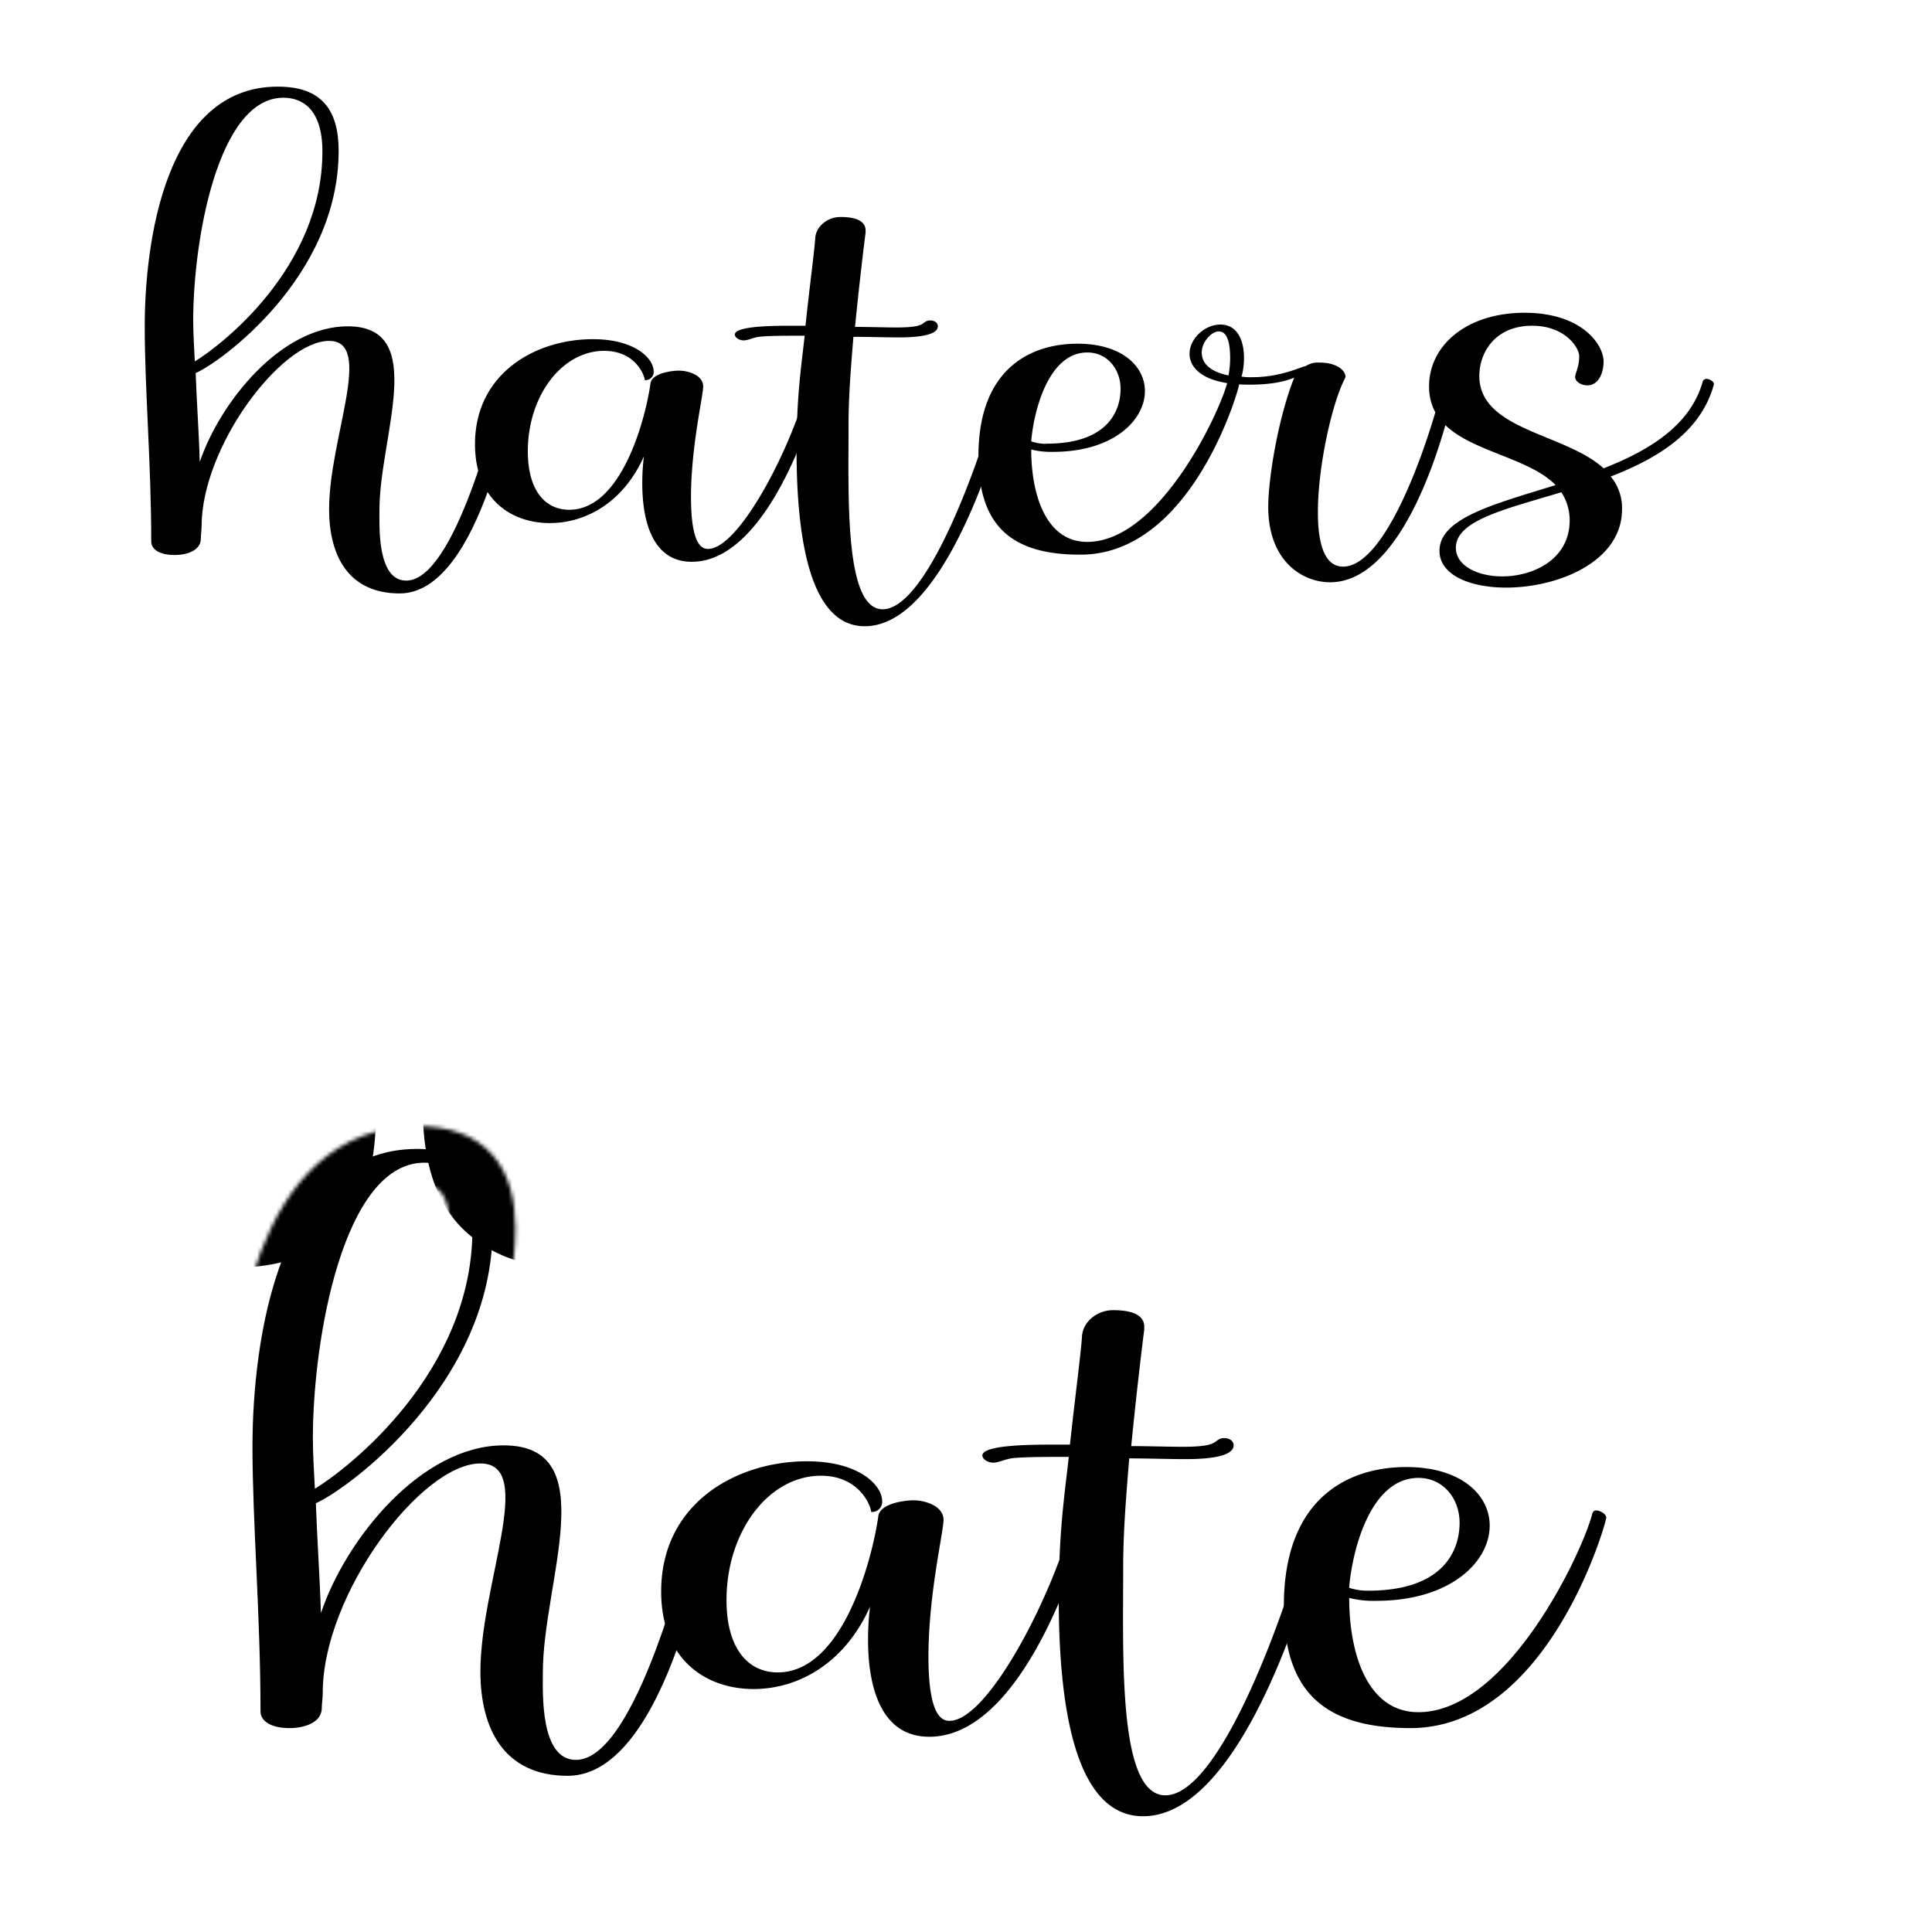 <svg id="Layer_1" data-name="Layer 1" xmlns="http://www.w3.org/2000/svg" xmlns:xlink="http://www.w3.org/1999/xlink" viewBox="0 0 500 500"><defs><style>.cls-1{stroke:#000;stroke-miterlimit:10;stroke-width:11.77px;}.cls-2{mask:url(#mask);}.cls-3{filter:url(#luminosity-noclip);}</style><filter id="luminosity-noclip" x="22.06" y="171.25" width="440.74" height="304.69" filterUnits="userSpaceOnUse" color-interpolation-filters="sRGB"><feFlood flood-color="#fff" result="bg"/><feBlend in="SourceGraphic" in2="bg"/></filter><mask id="mask" x="22.06" y="171.25" width="440.74" height="304.69" maskUnits="userSpaceOnUse"><g class="cls-3"><path class="cls-1" d="M108,297.34c14,0,19.49,7.49,19.49,20.58,0,40.42-37.94,67.74-45.74,71.11.26,8.23,1,18.71,1.3,28.44,6.5-19.27,26-43.41,47.3-43.41,26,0,10.14,35.37,10.14,58.76,0,5.24-.78,22.64,8.57,22.64,15.59,0,28.85-54.08,31.19-63.81.26-.56.52-.75,1-.75,1,0,2.59.94,2.59,1.87,0,1.31-10.65,66.81-36.9,66.81-16.63,0-22.61-12.35-22.61-26.95,0-22.83,14.56-53.89,0-53.89-15.33,0-40.8,33.87-40.8,59.32,0,1.49-.26,2.8-.26,4.3-.26,3.56-4.68,4.87-8.31,4.87-4.94,0-7.54-1.88-7.54-4.31,0-24.7-2.08-48.84-2.08-68.67C65.36,347.49,71.86,297.34,108,297.34Zm14.29,20.77c0-13.85-6.75-17.21-12.47-17.21-21,0-28.85,45.84-28.85,71.29,0,3.74.26,8.23.52,13.1C89.79,380.24,122.27,355.35,122.27,318.11Z"/><path class="cls-1" d="M208.81,378.18c13.78,0,19.49,6.36,19.49,10.29a2.61,2.61,0,0,1-2.85,2.81c0-1.31-2.86-9.36-13-9.36-13.51,0-24.43,14.41-24.43,32.19,0,12.72,5.72,18.71,13.26,18.71,16.89,0,24.43-29.38,26-40.23.26-3.56,7-4.31,9.1-4.31,3.12,0,7.8,1.5,7.8,5.05,0,3.19-3.9,19.28-3.9,35.37,0,15.72,3.64,16.65,5.46,16.65,10.13,0,27.28-33.49,32.22-53.7.26-.56.52-.75,1-.75,1,0,2.6.94,2.6,1.87,0,1.31-14.81,56.7-41.06,56.7-13.26,0-15.85-14.41-15.85-25.07a69.76,69.76,0,0,1,.52-8.61c-6.5,14.59-18.46,21.33-30.15,21.33-12.21,0-23.91-7.48-23.91-25.26C171.13,389,190.62,378.18,208.81,378.18Z"/><path class="cls-1" d="M271.71,373.87h5.19c1.3-12,2.86-23.76,3.12-28.07.26-3.74,3.9-6.73,8.06-6.73,5.72,0,8.05,1.68,8.05,4.3v.75c-.52,3.93-2.07,16.84-3.37,30.13,4.15,0,10.13.18,13.25.18,8.06,0,8.06-1.12,9.36-1.87a2.43,2.43,0,0,1,1.55-.37c1.3,0,2.34.75,2.34,1.87,0,3.37-8.83,3.56-12.47,3.56-3.9,0-10.14-.19-14.55-.19-.78,9.73-1.56,18.71-1.56,28.44,0,23.39-1.3,58.76,10.91,58.76,14.82,0,32.75-51.65,37.94-73,.26-.56.52-.75,1-.75,1,0,2.6.94,2.6,1.87,0,1.31-18.19,77.29-47.3,77.29-16.63,0-21.83-25.27-21.83-56.52,0-17.21,1.56-26.94,2.6-36.48h-1.82c-3.63,0-10.13,0-13,.37-2.08.37-3.38,1.12-4.68,1.12-1.56,0-2.86-.93-2.86-1.87C254.29,374.06,265.73,373.87,271.71,373.87Z"/><path class="cls-1" d="M332.26,415.6c0-27.88,16.63-35.93,31.7-35.93,14.3,0,21.57,7.3,21.57,15.16,0,9.36-10.13,19.46-29.36,19.46a25.55,25.55,0,0,1-7-.75c0,14.41,4.68,29.57,17.93,29.57,23.13,0,42.62-41.73,45-51.46.26-.56.52-.75,1-.75,1,0,2.6.94,2.6,1.87,0,1.31-15.07,54.46-50.68,54.46C342.39,447.23,332.26,437.5,332.26,415.6Zm21.83-3.93c19,0,23.65-9.92,23.65-17.59,0-6.17-4.16-11.6-10.66-11.6-12.47,0-17.15,18.9-17.93,28.44A15.13,15.13,0,0,0,354.09,411.67Z"/></g></mask></defs><path d="M71.88,22.42c11.35,0,15.76,6,15.76,16.64,0,32.68-30.68,54.77-37,57.49.21,6.66.84,15.13,1.05,23C57,104,72.72,84.45,90,84.45c21,0,8.2,28.59,8.2,47.51,0,4.23-.63,18.3,6.93,18.3,12.61,0,23.33-43.72,25.22-51.59.21-.45.42-.6.84-.6.84,0,2.1.75,2.1,1.51,0,1.06-8.62,54-29.84,54-13.45,0-18.28-10-18.28-21.79,0-18.45,11.77-43.57,0-43.57-12.4,0-33,27.39-33,48,0,1.21-.21,2.27-.21,3.48-.21,2.88-3.79,3.94-6.73,3.94-4,0-6.09-1.52-6.09-3.48,0-20-1.68-39.49-1.68-55.53C37.42,63,42.67,22.42,71.88,22.42ZM83.44,39.21C83.44,28,78,25.29,73.35,25.29,56.33,25.29,50,62.36,50,82.94c0,3,.21,6.65.42,10.59C57.17,89.44,83.44,69.32,83.44,39.21Z"/><path d="M153.41,87.78c11.14,0,15.76,5.14,15.76,8.32a2.11,2.11,0,0,1-2.31,2.27c0-1.06-2.31-7.57-10.51-7.57-10.93,0-19.75,11.65-19.75,26,0,10.28,4.62,15.13,10.72,15.13,13.65,0,19.75-23.76,21-32.53.21-2.88,5.67-3.48,7.35-3.48,2.53,0,6.31,1.21,6.31,4.08,0,2.57-3.15,15.59-3.15,28.6,0,12.71,2.94,13.46,4.41,13.46,8.19,0,22.06-27.08,26.06-43.42.21-.45.42-.6.84-.6.84,0,2.1.75,2.1,1.51,0,1.06-12,45.84-33.2,45.84-10.72,0-12.82-11.65-12.82-20.27a56.34,56.34,0,0,1,.42-7c-5.26,11.8-14.92,17.25-24.38,17.25-9.87,0-19.33-6.06-19.33-20.43C122.94,96.55,138.7,87.78,153.41,87.78Z"/><path d="M204.26,84.3h4.2c1-9.68,2.31-19.22,2.52-22.7.21-3,3.16-5.44,6.52-5.44,4.62,0,6.51,1.36,6.51,3.48v.6c-.42,3.18-1.68,13.62-2.73,24.36,3.36,0,8.2.15,10.72.15,6.51,0,6.51-.91,7.56-1.51a2,2,0,0,1,1.26-.3c1.05,0,1.89.6,1.89,1.51,0,2.72-7.14,2.87-10.08,2.87-3.15,0-8.2-.15-11.77-.15-.63,7.87-1.26,15.13-1.26,23,0,18.91-1,47.51,8.83,47.51,12,0,26.47-41.76,30.68-59,.21-.45.42-.6.84-.6.84,0,2.1.75,2.1,1.51,0,1.06-14.71,62.48-38.25,62.48-13.45,0-17.65-20.42-17.65-45.69,0-13.92,1.26-21.78,2.1-29.5h-1.47c-2.94,0-8.19,0-10.5.3-1.69.31-2.74.91-3.79.91-1.26,0-2.31-.76-2.31-1.51C190.18,84.45,199.43,84.3,204.26,84.3Z"/><path d="M253.22,118c0-22.55,13.45-29.05,25.64-29.05,11.56,0,17.44,5.9,17.44,12.25,0,7.57-8.2,15.74-23.75,15.74a20.64,20.64,0,0,1-5.67-.61c0,11.65,3.78,23.91,14.5,23.91,18.7,0,34.46-33.74,36.35-41.61.21-.45.42-.6.84-.6.84,0,2.1.75,2.1,1.51,0,1.06-12.18,44-41,44C261.42,143.61,253.22,135.74,253.22,118Zm17.65-3.18c15.34,0,19.13-8,19.13-14.22,0-5-3.37-9.38-8.62-9.38-10.09,0-13.87,15.28-14.5,23A12,12,0,0,0,270.87,114.86Z"/><path d="M307.85,91.56c0-3.78,3.79-7.56,8-7.56,4.62,0,6.09,4.53,6.09,8.47a17.85,17.85,0,0,1-.63,5,15.49,15.49,0,0,0,2.74.15c7.56,0,12.6-2.72,13.86-2.87a5.75,5.75,0,0,1,3.58-.91c4.83,0,6.72,2.27,6.72,3.63,0,.3-.21.45-.21.61-3.15,6.05-6.93,22.24-6.93,34.49,0,9.53,2.31,14.07,6.51,14.07,11.14,0,22.06-31.47,26.06-48,.21-.45.42-.6.84-.6.84,0,2.1.75,2.1,1.51,0,1.06-10.3,51.14-32.36,51.14-7.15,0-16-5.45-16-19.52,0-7.26,2.52-22.85,6.72-33.44-2.52,1.06-6.09,1.82-11.56,1.82C311.85,99.58,307.85,95.49,307.85,91.56Zm10.09,5.6a25.65,25.65,0,0,0,.42-4.39c0-3.18-.42-7-2.94-7-1.89,0-4.41,2.72-4.41,5.45C311,93.68,312.69,96.1,317.94,97.16Z"/><path d="M369.84,100c0-10.59,9.67-19.06,24.8-19.06C409.56,81,415,89.29,415,93.53c0,3.33-1.47,6.2-4.2,6.2-1.68,0-3.15-1.06-3.15-2.12s1.05-2.57,1.05-5.44c0-2.12-3.57-7.87-12.19-7.87-9.46,0-13.66,6.81-13.66,13,0,14.07,22.28,14.83,32.15,23.9,12-4.69,22.49-11.19,25.64-22.39a1,1,0,0,1,1-.75c.84,0,2.1.75,1.89,1.51-3.36,12.25-14.5,19.06-26.69,23.75a12.67,12.67,0,0,1,2.94,8.47c0,13.62-16.6,20.28-30,20.28-9.25,0-17.24-3.18-17.24-9.53,0-8.48,14.29-12.11,30.05-17C393.38,116.07,369.84,116.52,369.84,100Zm34.25,27.39c-14.49,4.38-27.31,7.26-27.31,14.37,0,4.69,5.67,7.41,12,7.41,8,0,17.45-4.38,17.45-14.52A13.15,13.15,0,0,0,404.09,127.42Z"/><g class="cls-2"><path d="M74.72,221.43a51,51,0,0,0,.76-8.78c0-6.11-1.11-10.71-3.34-13.83s-6.2-4.68-11.92-4.68q-9,0-11.74,5.82t-2.76,16.32V289q0,8.4,4,12.11t10.69,3.72q8,0,11.45-4.48t3.43-11.73V258.82H57.55V237.26H97.23v51.9a61.11,61.11,0,0,1-1.91,15.74,30.36,30.36,0,0,1-6.39,12.31,30,30,0,0,1-11.54,8q-7.06,2.86-17.36,2.86a46.46,46.46,0,0,1-15.46-2.48,30.48,30.48,0,0,1-12-7.63,35.4,35.4,0,0,1-7.72-12.88,54.59,54.59,0,0,1-2.77-18.41V212.84q0-21.36,10.4-31.48t27.95-10.11q11.06,0,18.32,3.05a29.23,29.23,0,0,1,11.54,8.3,29.65,29.65,0,0,1,5.91,12,60.91,60.91,0,0,1,1.63,14.21,52,52,0,0,1-.39,6.4c-.25,2.09-.51,4.16-.76,6.2Z"/><path d="M147,328.08q-17,0-27.28-10.11t-10.31-31.29V212.84a57.49,57.49,0,0,1,2.67-18.51,34.37,34.37,0,0,1,7.64-13,30.36,30.36,0,0,1,11.92-7.63A45.57,45.57,0,0,1,147,171.25q17.17,0,27.57,10.11T185,212.84v73.84q0,21.18-10.4,31.29T147,328.08Zm0-23.28a13.87,13.87,0,0,0,10.11-3.91q4-3.9,4-12.49V210.74q0-8.58-4-12.59a13.71,13.71,0,0,0-10.11-4,13.41,13.41,0,0,0-10,4q-3.91,4-3.91,12.59V288.4q0,8.58,3.91,12.49A13.56,13.56,0,0,0,147,304.8Z"/><path d="M198.35,325.41V174.11h28.24L255,257.49H256V174.11h20.8v151.3h-18.7l-37.2-100.36h-1V325.41Z"/><path d="M291.27,325.41V174.11h28.24l28.43,83.38h.95V174.11h20.8v151.3H351l-37.2-100.36h-1V325.41Z"/><path d="M435.51,304.61H405.37l-3.82,20.8H379.42l27.47-151.3h29.39l26.52,151.3H439Zm-26.9-20.41h23.66L421.2,216.28h-.76Z"/></g><path d="M108,297.34c14,0,19.49,7.49,19.49,20.58,0,40.42-37.94,67.74-45.74,71.11.26,8.23,1,18.71,1.3,28.44,6.5-19.27,26-43.41,47.3-43.41,26,0,10.14,35.37,10.14,58.76,0,5.24-.78,22.64,8.57,22.64,15.59,0,28.85-54.08,31.19-63.81.26-.56.52-.75,1-.75,1,0,2.59.94,2.59,1.87,0,1.31-10.65,66.81-36.9,66.81-16.63,0-22.61-12.35-22.61-26.95,0-22.83,14.56-53.89,0-53.89-15.33,0-40.8,33.87-40.8,59.32,0,1.49-.26,2.8-.26,4.3-.26,3.56-4.68,4.87-8.31,4.87-4.94,0-7.54-1.88-7.54-4.31,0-24.7-2.08-48.84-2.08-68.67C65.36,347.49,71.86,297.34,108,297.34Zm14.29,20.77c0-13.85-6.75-17.21-12.47-17.21-21,0-28.85,45.84-28.85,71.29,0,3.74.26,8.23.52,13.1C89.79,380.24,122.27,355.35,122.27,318.11Z"/><path d="M208.81,378.18c13.78,0,19.49,6.36,19.49,10.29a2.61,2.61,0,0,1-2.85,2.81c0-1.31-2.86-9.36-13-9.36-13.51,0-24.43,14.41-24.43,32.19,0,12.72,5.72,18.71,13.26,18.71,16.89,0,24.43-29.38,26-40.23.26-3.56,7-4.31,9.1-4.31,3.12,0,7.8,1.5,7.8,5.05,0,3.19-3.9,19.28-3.9,35.37,0,15.72,3.64,16.65,5.46,16.65,10.13,0,27.28-33.49,32.22-53.7.26-.56.52-.75,1-.75,1,0,2.6.94,2.6,1.87,0,1.31-14.81,56.7-41.06,56.7-13.26,0-15.85-14.41-15.85-25.07a69.76,69.76,0,0,1,.52-8.61c-6.5,14.59-18.46,21.33-30.15,21.33-12.21,0-23.91-7.48-23.91-25.26C171.13,389,190.62,378.18,208.81,378.18Z"/><path d="M271.71,373.87h5.19c1.3-12,2.86-23.76,3.12-28.07.26-3.74,3.9-6.73,8.06-6.73,5.72,0,8.05,1.68,8.05,4.3v.75c-.52,3.93-2.07,16.84-3.37,30.13,4.15,0,10.13.18,13.25.18,8.06,0,8.06-1.12,9.36-1.87a2.43,2.43,0,0,1,1.55-.37c1.3,0,2.34.75,2.34,1.87,0,3.37-8.83,3.56-12.47,3.56-3.9,0-10.14-.19-14.55-.19-.78,9.73-1.56,18.71-1.56,28.44,0,23.39-1.3,58.76,10.91,58.76,14.82,0,32.75-51.65,37.94-73,.26-.56.52-.75,1-.75,1,0,2.6.94,2.6,1.87,0,1.31-18.19,77.29-47.3,77.29-16.63,0-21.83-25.27-21.83-56.52,0-17.21,1.56-26.94,2.6-36.48h-1.82c-3.63,0-10.13,0-13,.37-2.08.37-3.38,1.12-4.68,1.12-1.56,0-2.86-.93-2.86-1.87C254.29,374.06,265.73,373.87,271.71,373.87Z"/><path d="M332.26,415.6c0-27.88,16.63-35.93,31.7-35.93,14.3,0,21.57,7.3,21.57,15.16,0,9.36-10.13,19.46-29.36,19.46a25.55,25.55,0,0,1-7-.75c0,14.41,4.68,29.57,17.93,29.57,23.13,0,42.62-41.73,45-51.46.26-.56.52-.75,1-.75,1,0,2.6.94,2.6,1.87,0,1.31-15.07,54.46-50.68,54.46C342.39,447.23,332.26,437.5,332.26,415.6Zm21.83-3.93c19,0,23.65-9.92,23.65-17.59,0-6.17-4.16-11.6-10.66-11.6-12.47,0-17.15,18.9-17.93,28.44A15.13,15.13,0,0,0,354.09,411.67Z"/></svg>